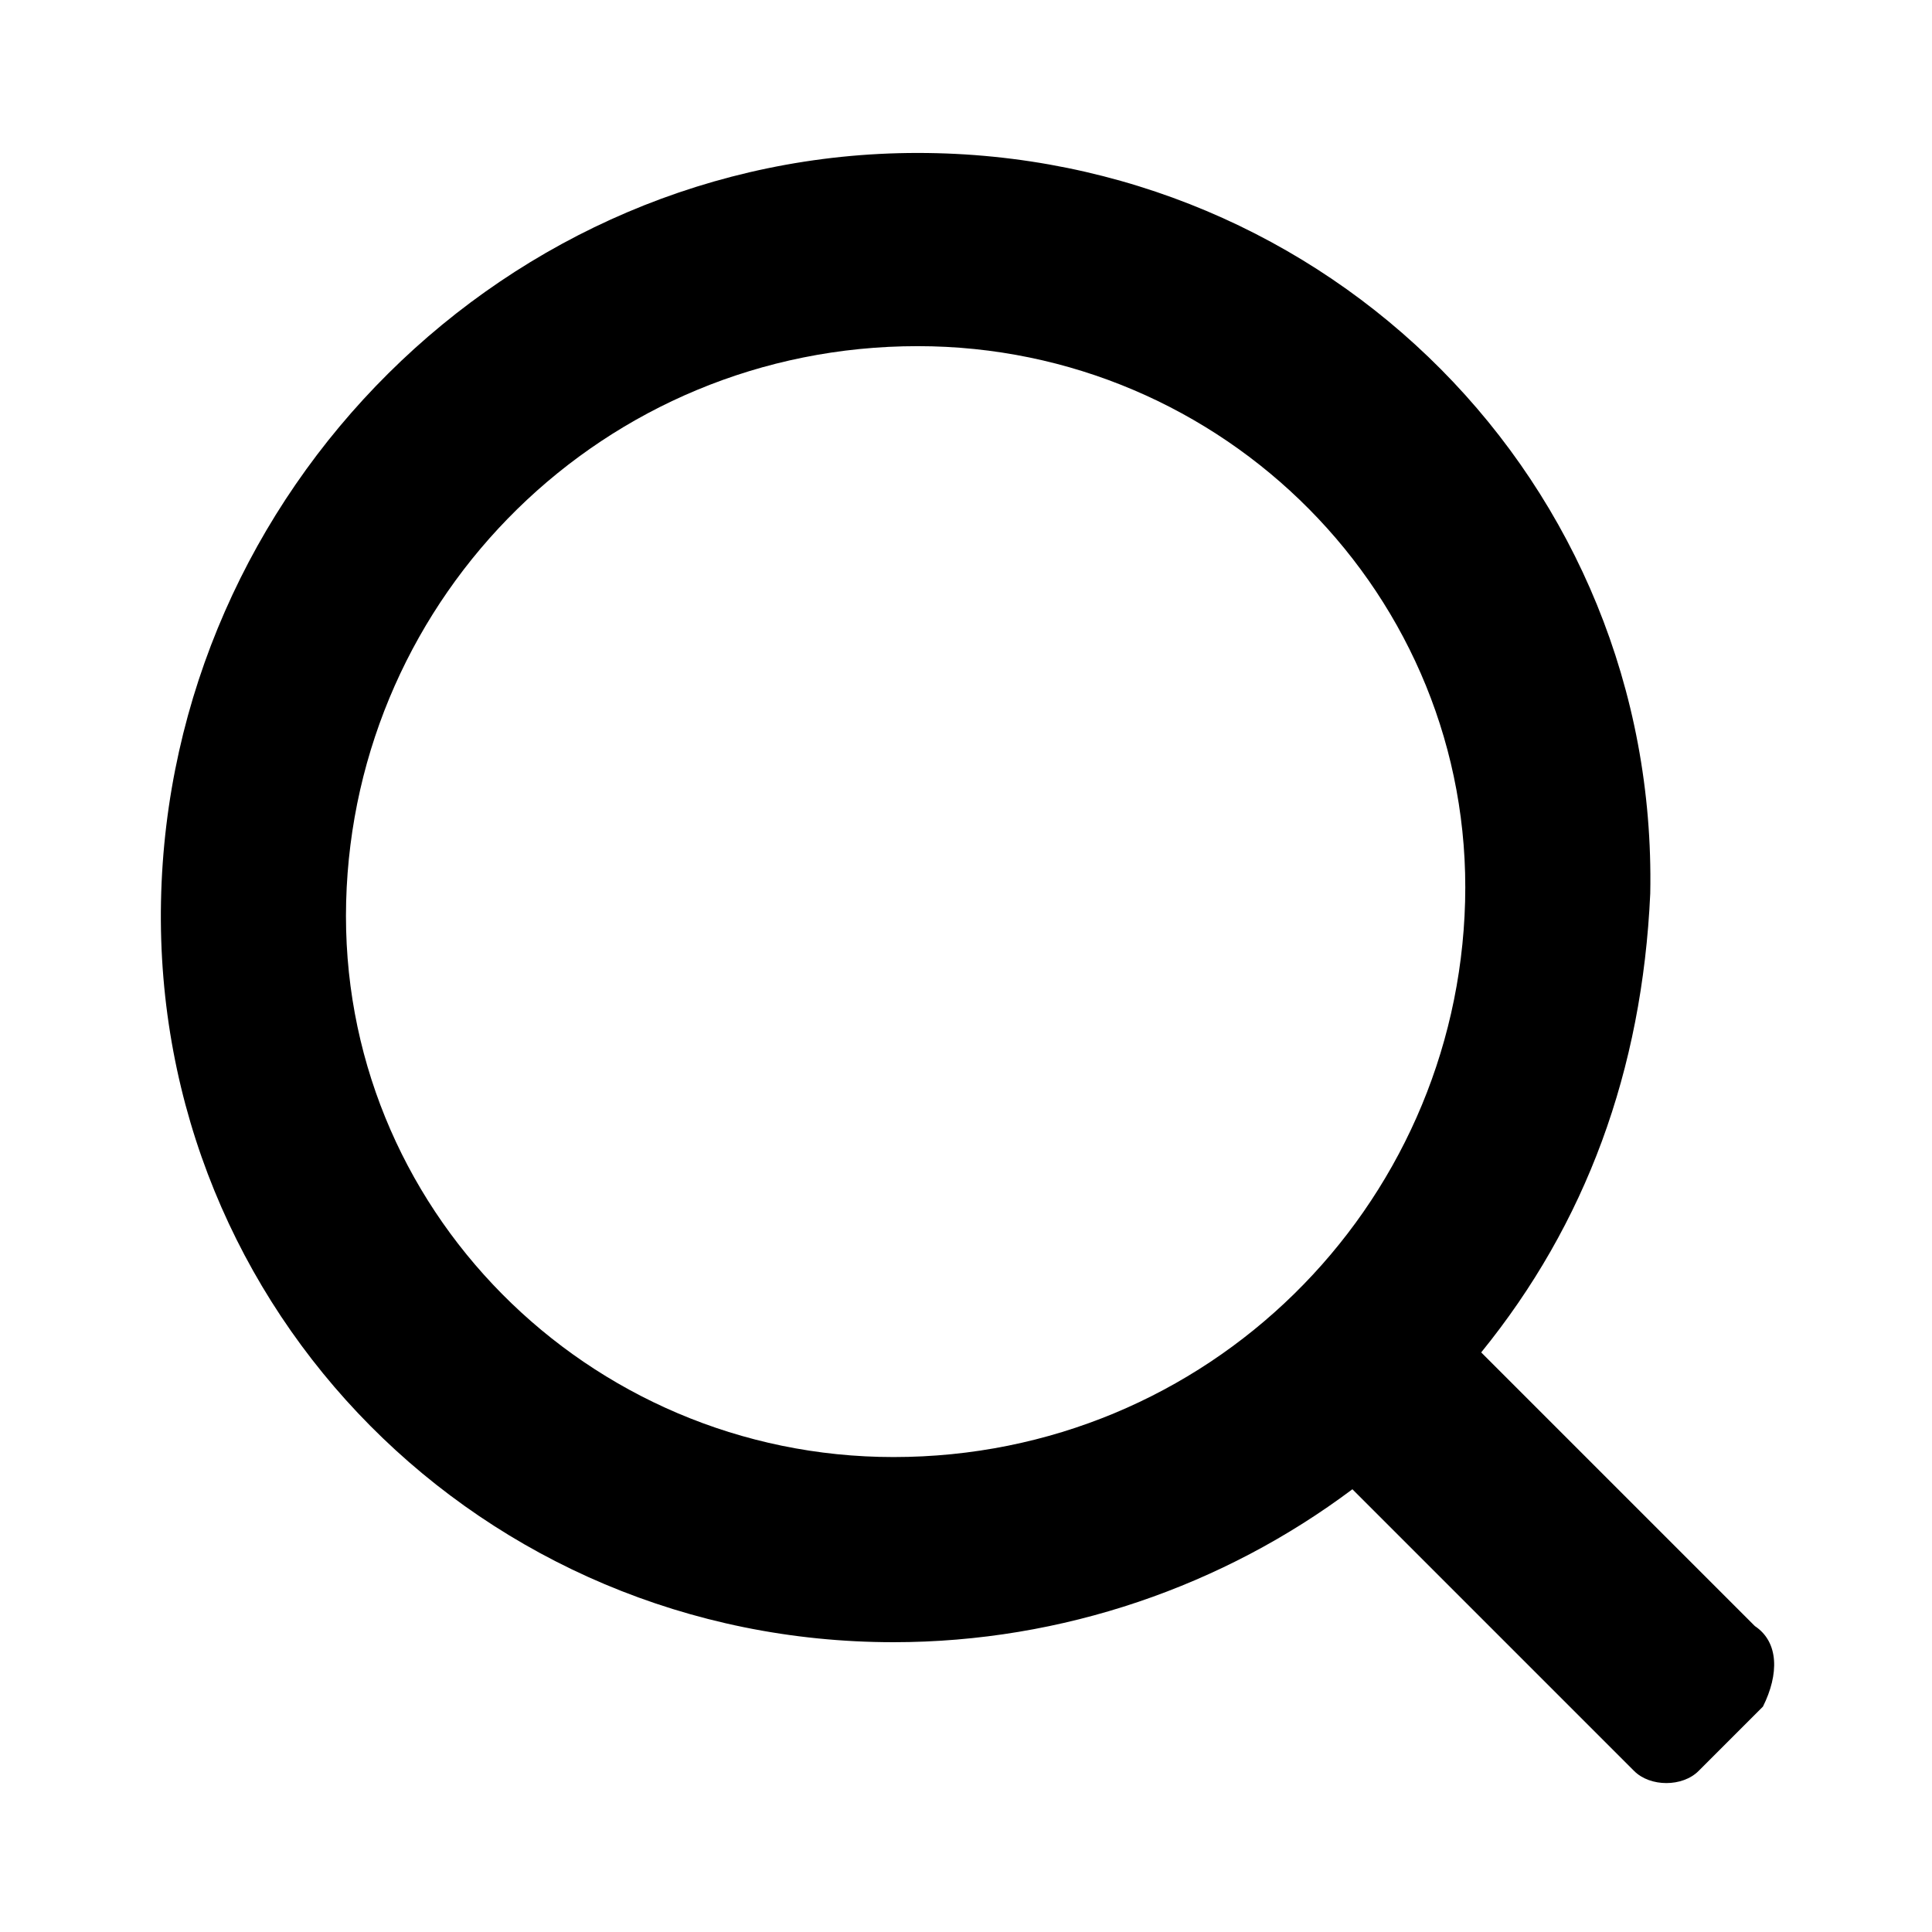 <?xml version="1.0" standalone="no"?><!DOCTYPE svg PUBLIC "-//W3C//DTD SVG 1.1//EN" "http://www.w3.org/Graphics/SVG/1.1/DTD/svg11.dtd"><svg t="1760685812687" class="icon" viewBox="0 0 1024 1024" version="1.1" xmlns="http://www.w3.org/2000/svg" p-id="5740" xmlns:xlink="http://www.w3.org/1999/xlink" width="200" height="200"><path d="M930.133 861.867l-145.067-145.067c55.467-68.267 85.333-149.333 89.6-243.2 4.267-217.6-170.667-392.533-388.267-392.533S89.6 260.267 85.333 477.867s170.667 392.533 388.267 392.533c89.6 0 174.933-29.867 243.2-81.067l149.333 149.333c8.533 8.533 25.6 8.533 34.133 0l34.133-34.133c8.533-17.067 8.533-34.133-4.267-42.667z m-456.533-89.6c-162.133 0-294.4-132.267-290.133-294.4 4.267-162.133 136.533-294.4 302.933-294.4 162.133 0 294.4 132.267 290.133 294.4-4.267 162.133-136.533 294.4-302.933 294.4z" p-id="5741"></path></svg>